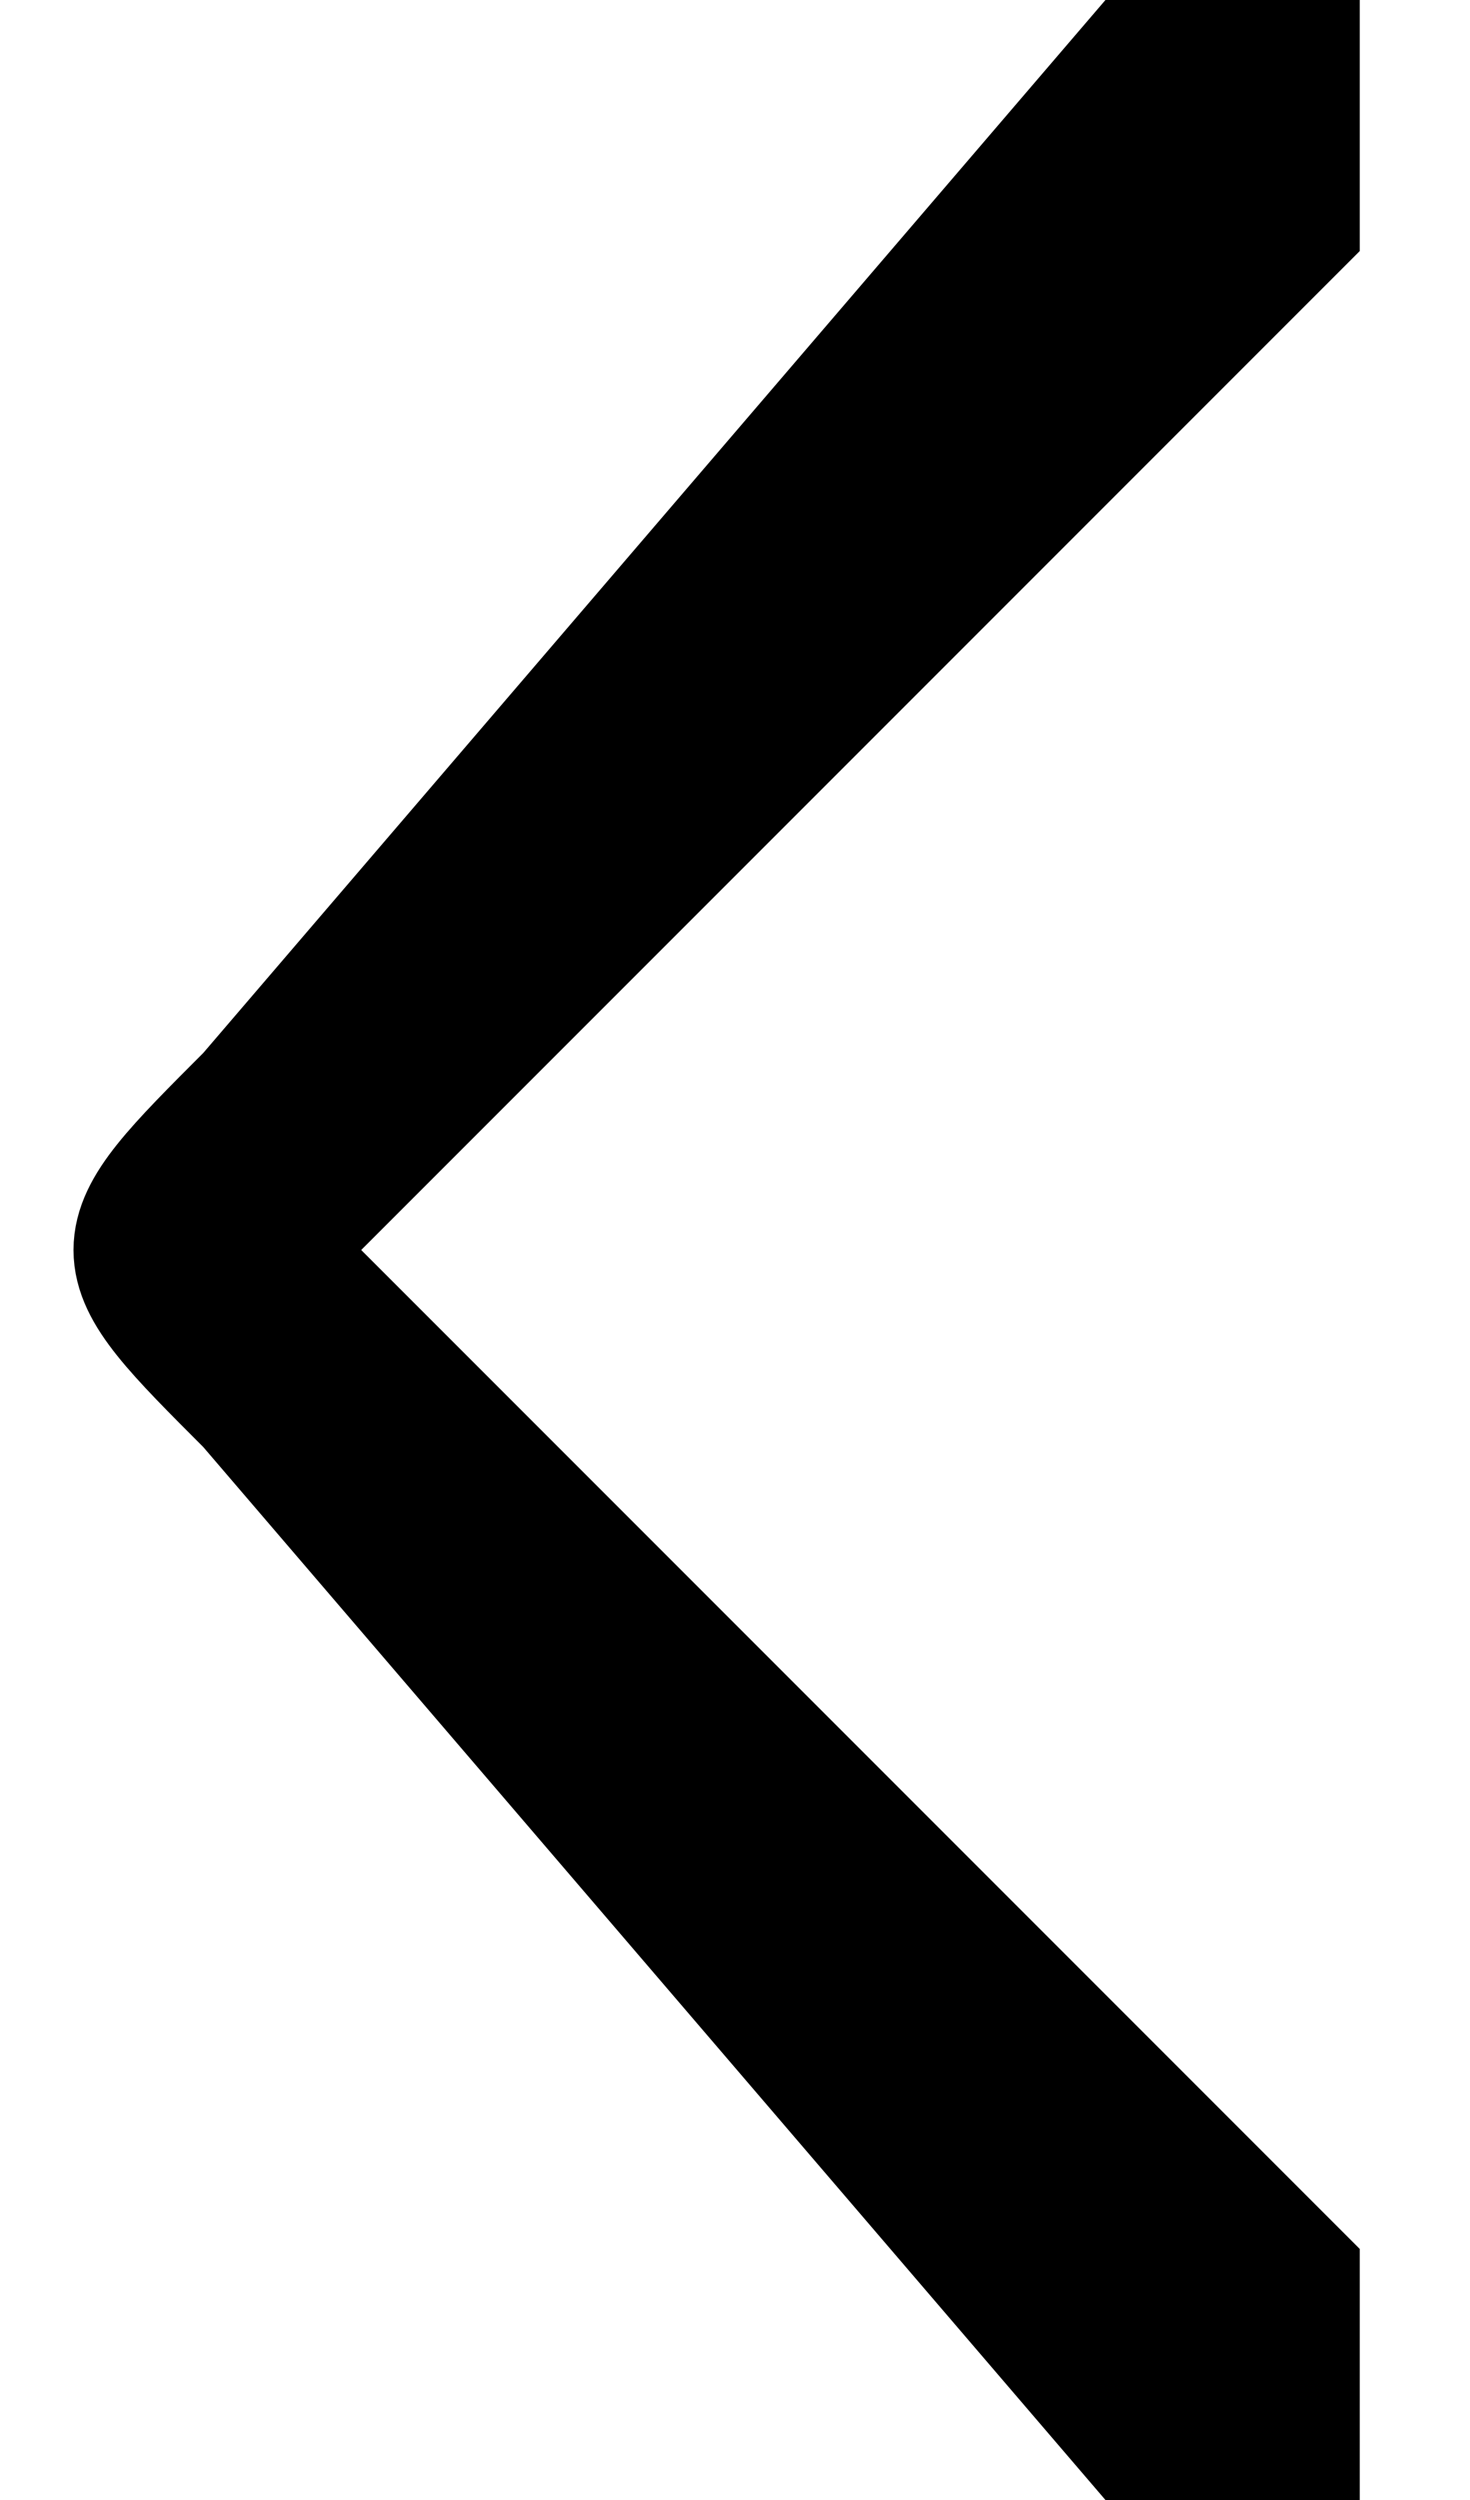 <svg width="10" height="17" viewBox="0 0 10 17" fill="none" xmlns="http://www.w3.org/2000/svg">
<path d="M8.75 0.5H7.75L1.75 7.5C0.75 8.5 0.75 8.5 1.75 9.5L7.75 16.5H8.75V15.5L1.75 8.5L8.75 1.5V0.5Z" fill="black" stroke="black"/>
</svg>

